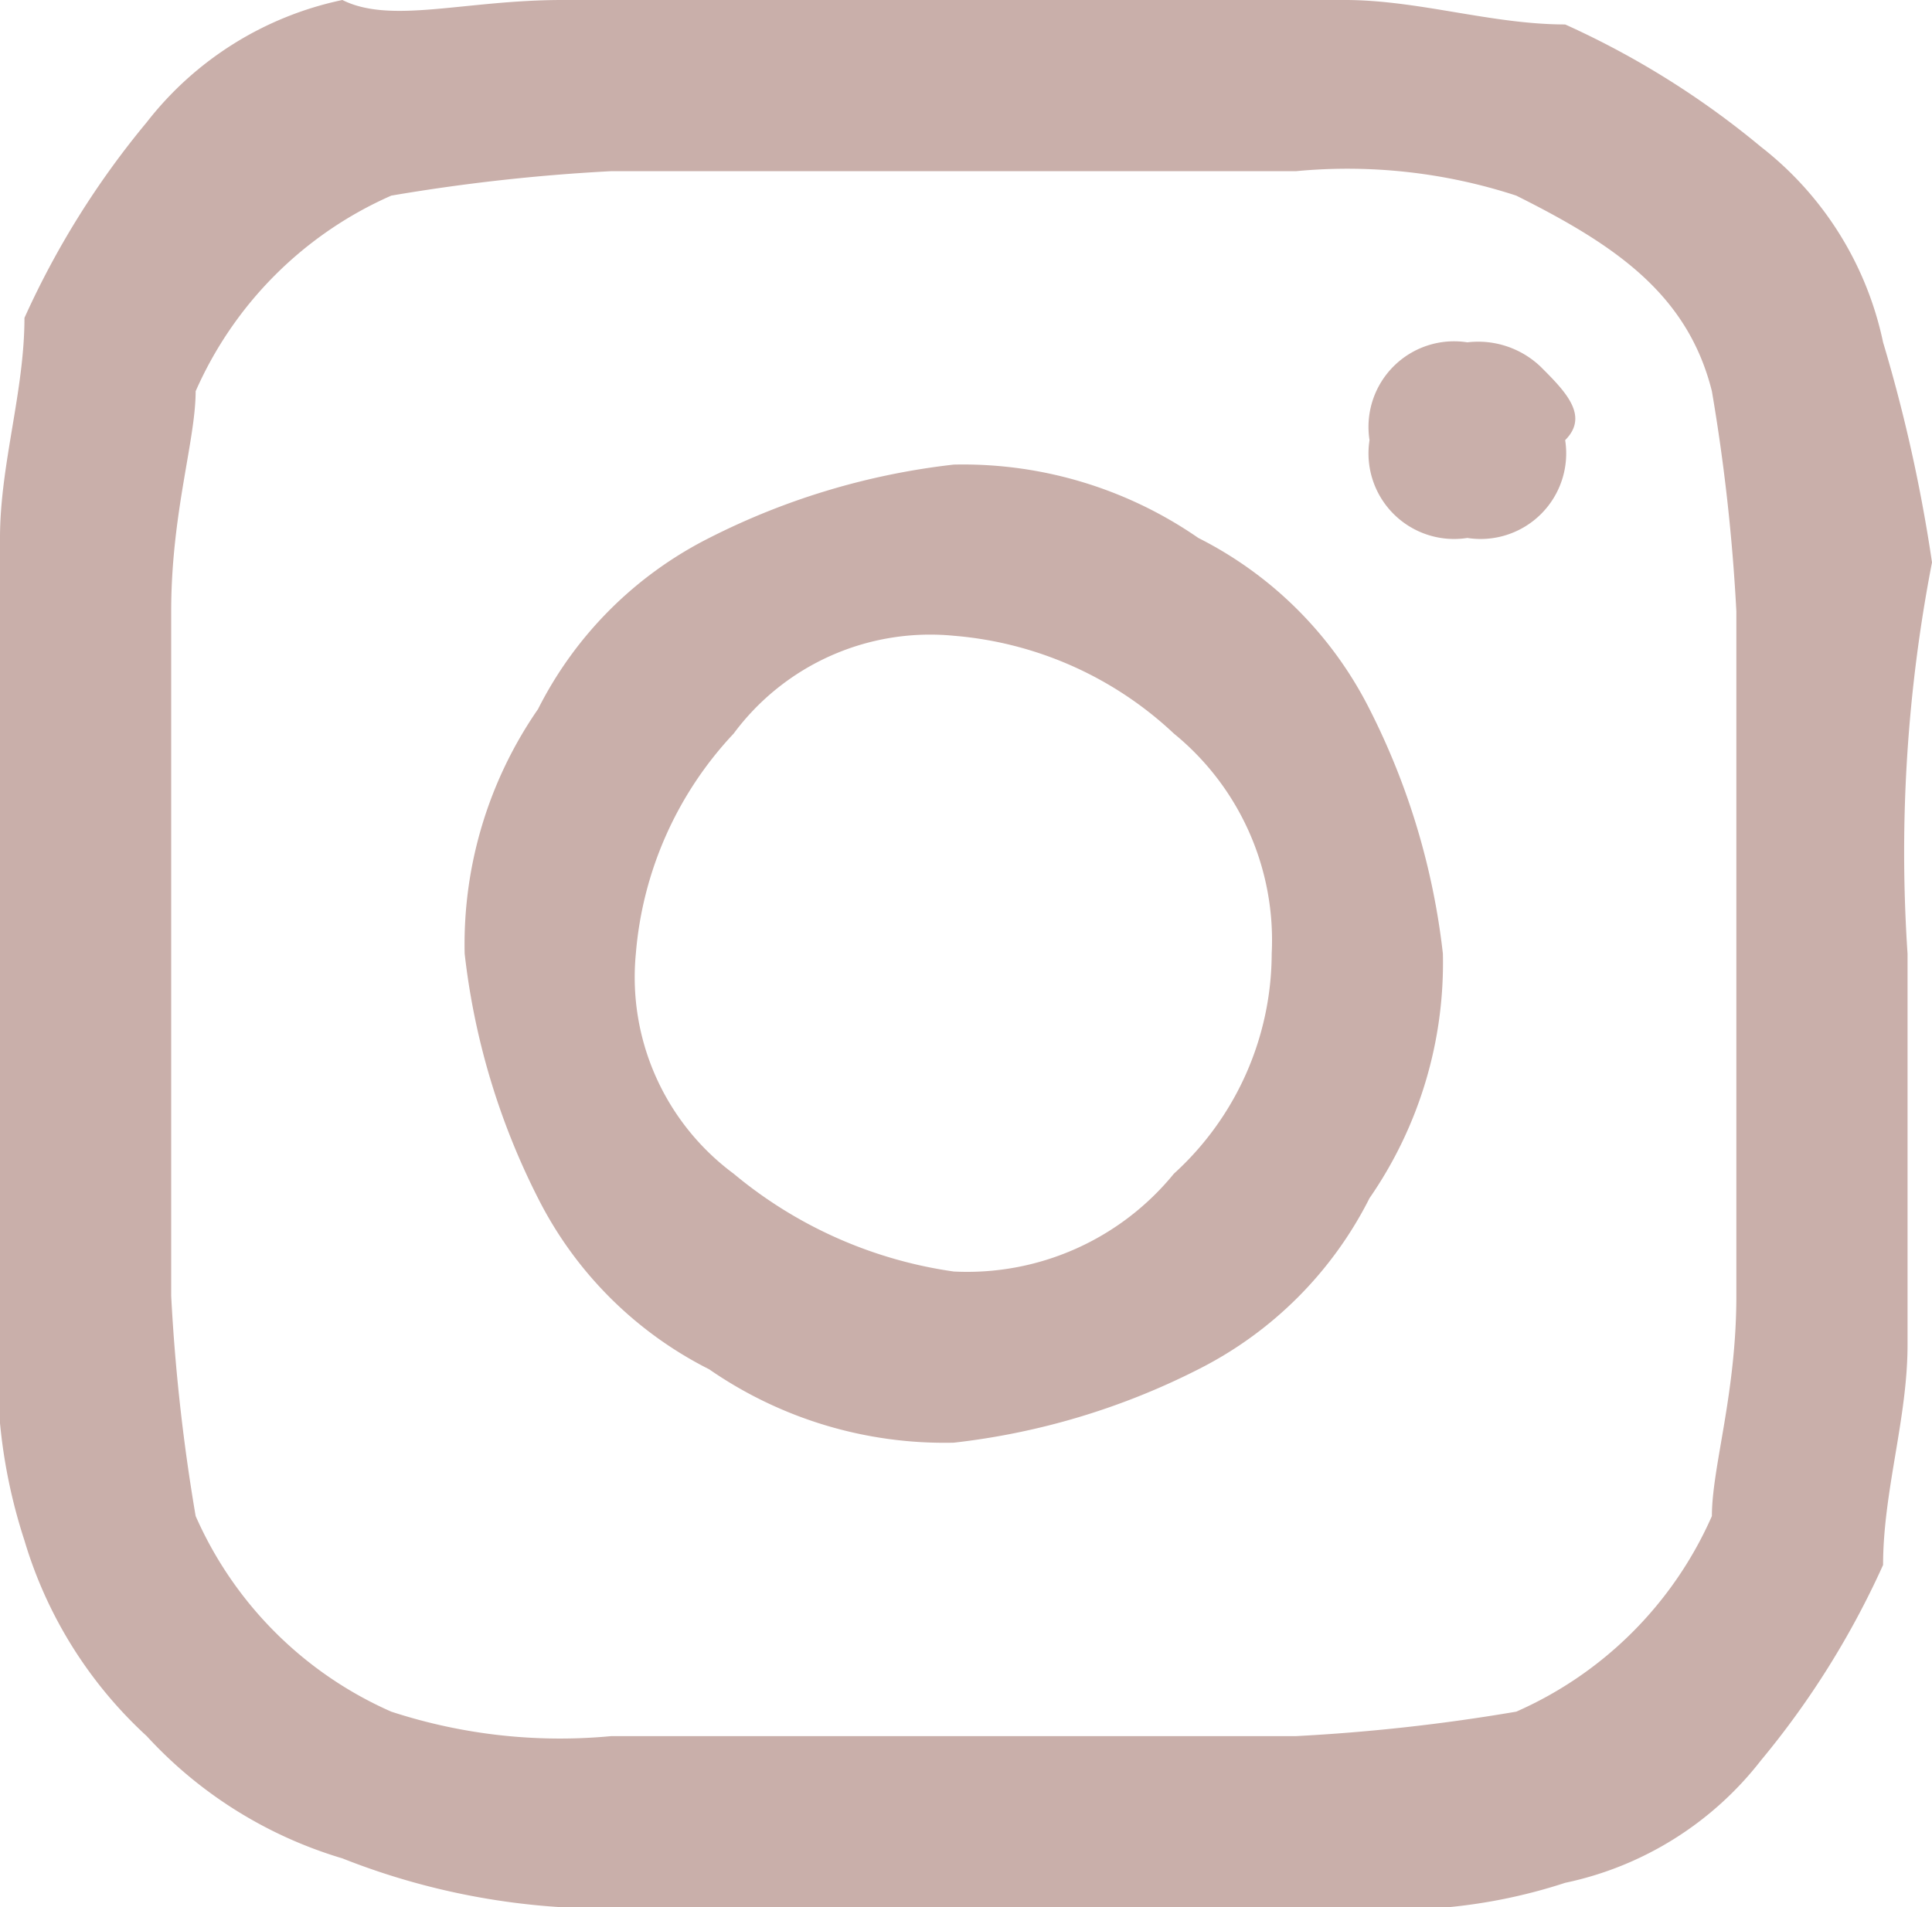 <svg xmlns="http://www.w3.org/2000/svg" viewBox="0 0 7.9 7.8"><defs><style>.cls-1{fill:#c9afaa;}</style></defs><g id="Warstwa_2" data-name="Warstwa 2"><g id="Warstwa_1-2" data-name="Warstwa 1"><path class="cls-1" d="M7.8,3.9V5.5c0,.3-.1.6-.1.9a3.51,3.51,0,0,1-.5.8,1.37,1.37,0,0,1-.8.5,2.22,2.22,0,0,1-.9.1H2.3a2.92,2.92,0,0,1-.9-.2,1.77,1.77,0,0,1-.8-.5,1.77,1.77,0,0,1-.5-.8A2.22,2.22,0,0,1,0,5.4V2.2c0-.3.1-.6.1-.9A3.51,3.51,0,0,1,.6.5,1.37,1.37,0,0,1,1.4,0c.2.1.5,0,.9,0H5.5c.3,0,.6.1.9.1a3.51,3.51,0,0,1,.8.5,1.37,1.37,0,0,1,.5.8,6.37,6.37,0,0,1,.2.9A6.22,6.22,0,0,0,7.8,3.9ZM7.1,5.3V2.5A7.75,7.75,0,0,0,7,1.6c-.1-.4-.4-.6-.8-.8A2.22,2.22,0,0,0,5.3.7H2.5a7.75,7.75,0,0,0-.9.1,1.56,1.56,0,0,0-.8.8c0,.2-.1.5-.1.9V5.3a7.75,7.75,0,0,0,.1.9,1.56,1.56,0,0,0,.8.8,2.22,2.22,0,0,0,.9.1H5.3A7.75,7.75,0,0,0,6.2,7,1.56,1.56,0,0,0,7,6.2C7,6,7.1,5.7,7.1,5.3ZM4.9,2.2a1.58,1.58,0,0,1,.7.7,2.93,2.93,0,0,1,.3,1,1.69,1.69,0,0,1-.3,1,1.58,1.58,0,0,1-.7.7,2.93,2.93,0,0,1-1,.3,1.69,1.69,0,0,1-1-.3,1.58,1.58,0,0,1-.7-.7,2.93,2.93,0,0,1-.3-1,1.69,1.69,0,0,1,.3-1,1.58,1.58,0,0,1,.7-.7,2.93,2.93,0,0,1,1-.3A1.69,1.69,0,0,1,4.9,2.2ZM4.8,4.8a1.22,1.22,0,0,0,.4-.9A1.09,1.09,0,0,0,4.8,3a1.49,1.49,0,0,0-.9-.4A1,1,0,0,0,3,3a1.49,1.49,0,0,0-.4.9,1,1,0,0,0,.4.9,1.8,1.8,0,0,0,.9.4A1.09,1.09,0,0,0,4.8,4.8ZM6.3,1.5A.37.37,0,0,0,6,1.4a.35.35,0,0,0-.4.4.35.35,0,0,0,.4.4.35.35,0,0,0,.4-.4C6.5,1.7,6.4,1.6,6.3,1.5Z"/></g></g></svg>